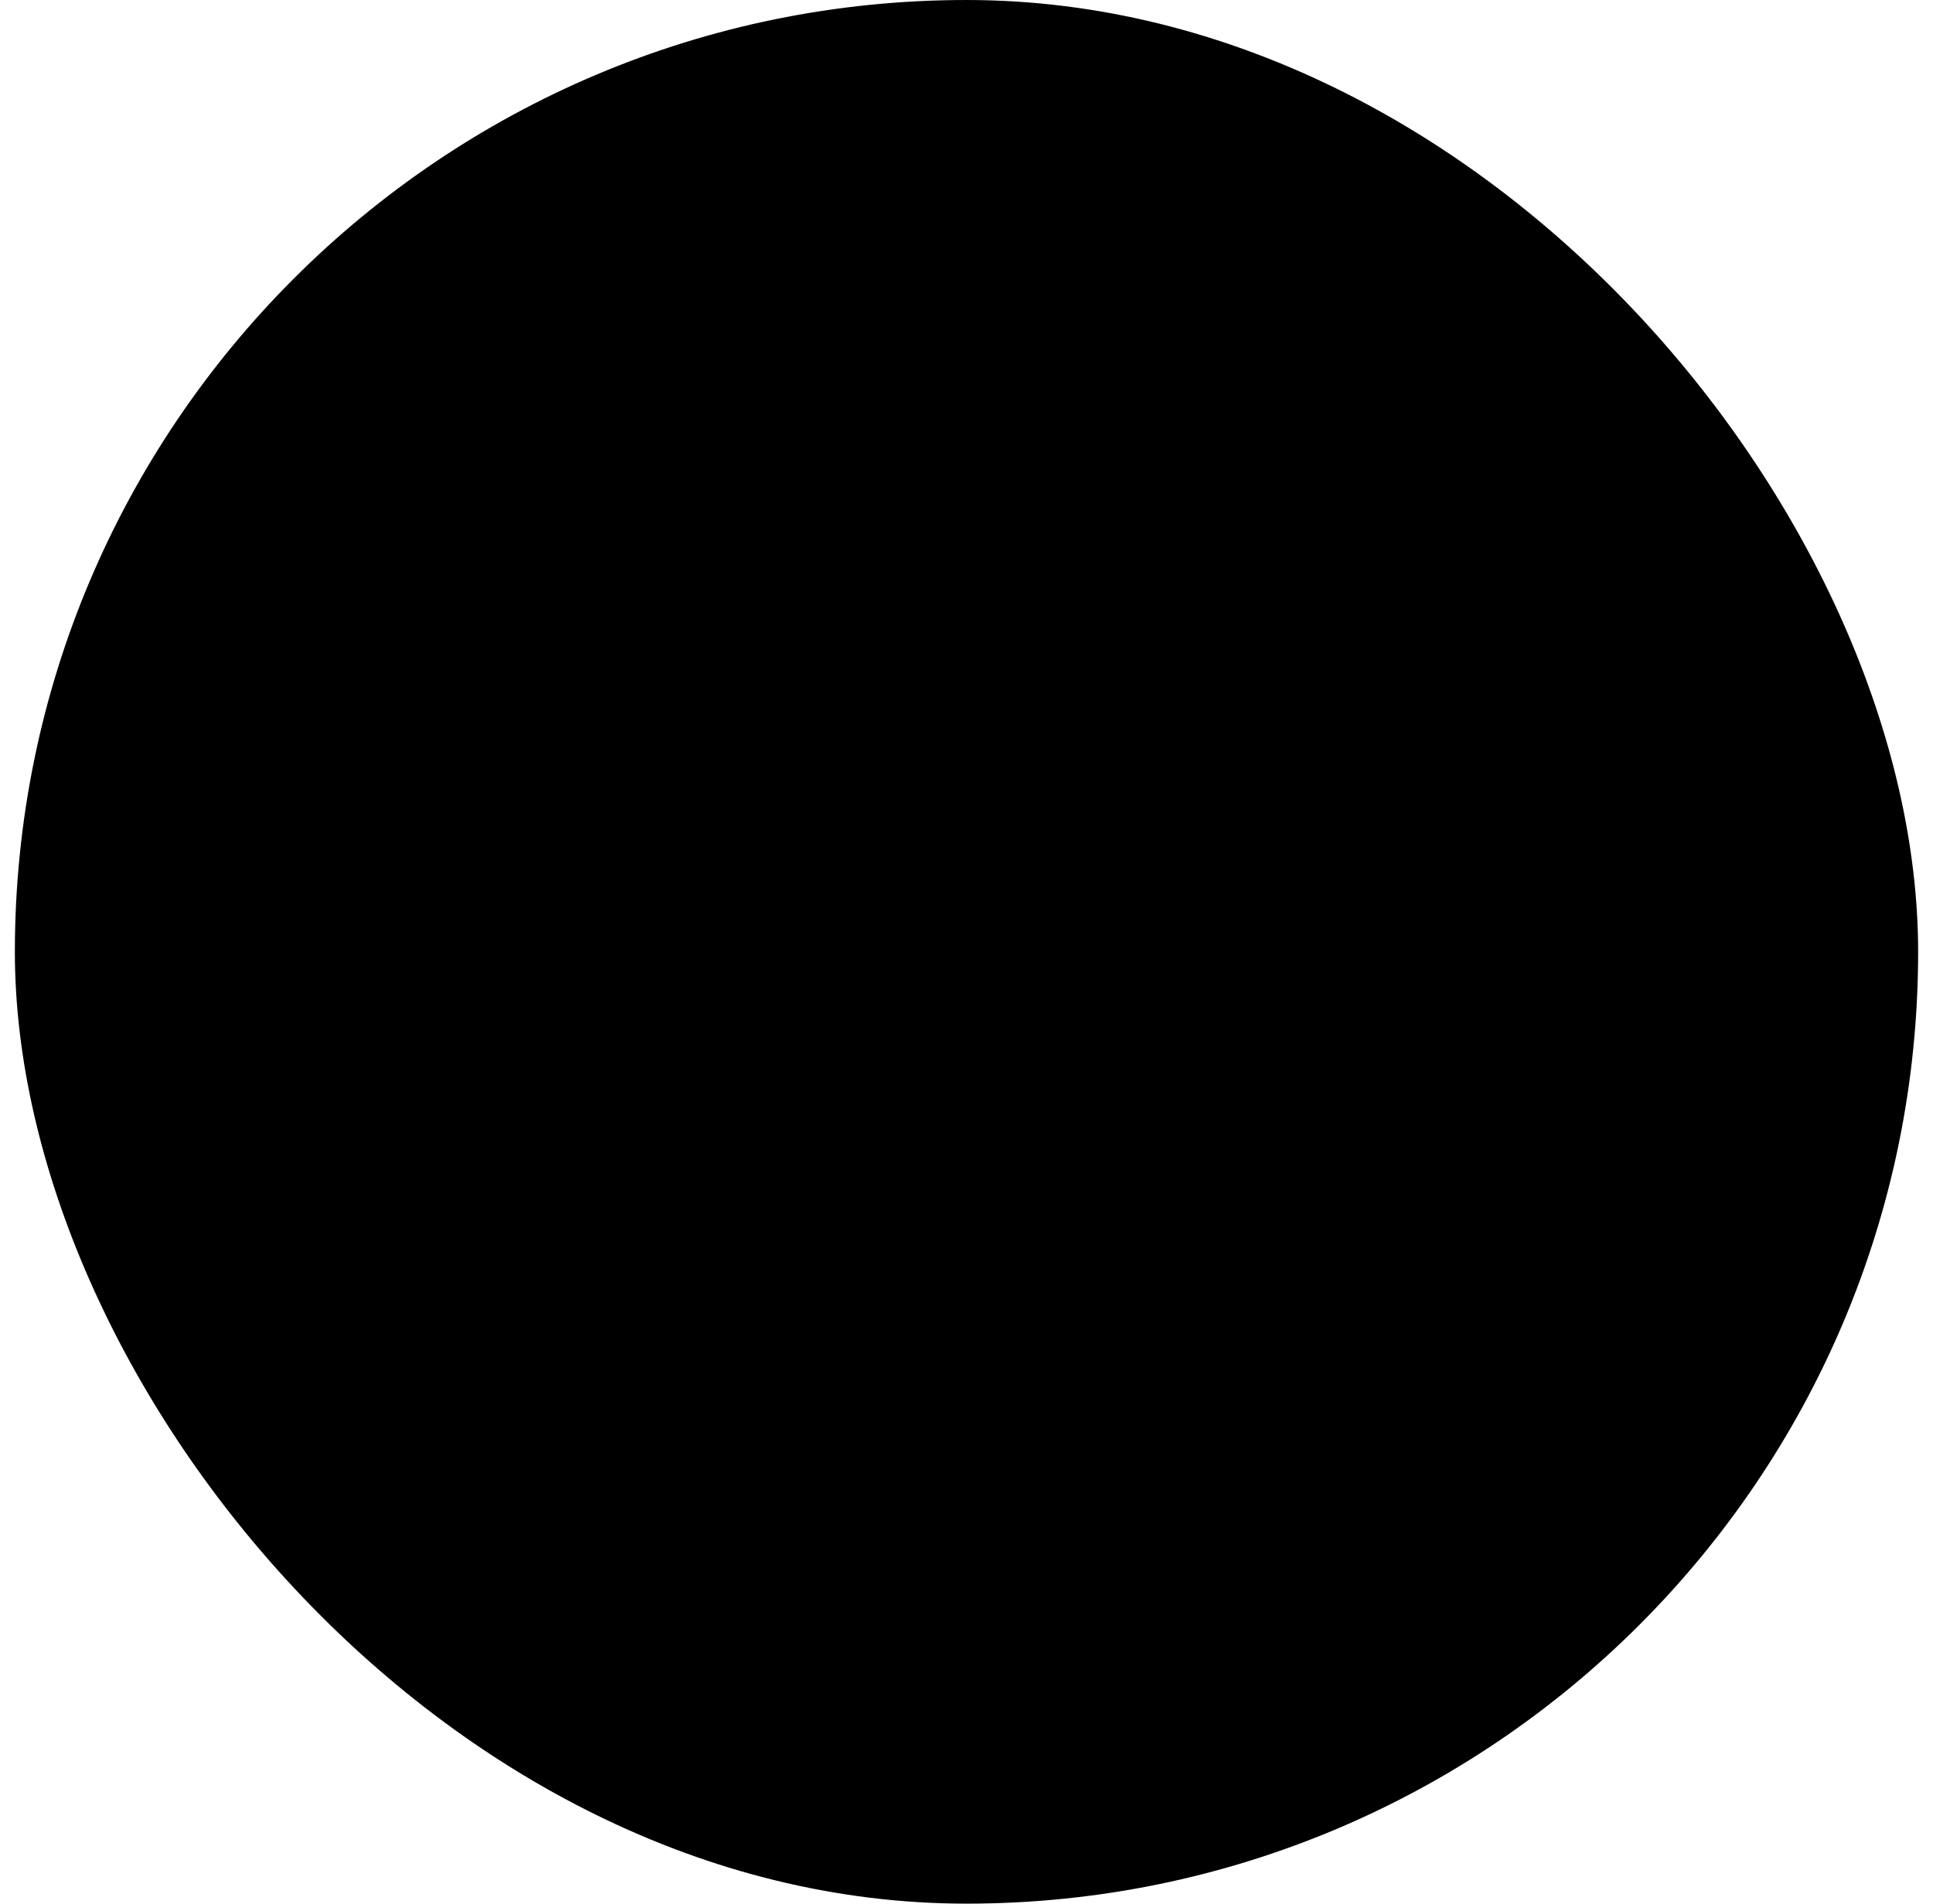 <?xml version="1.0" encoding="UTF-8"?> <svg xmlns="http://www.w3.org/2000/svg" width="65" height="64" viewBox="0 0 65 64" fill="none"><g clip-path="url(#clip0_1426_4535)"><rect x="0.5" width="64" height="64" rx="4" fill="#353535" style="fill:#353535;fill:color(display-p3 0.208 0.208 0.208);fill-opacity:1;"></rect><g clip-path="url(#clip1_1426_4535)"><path d="M49.935 16H16.064C15.915 16 15.771 16.058 15.665 16.162C15.559 16.265 15.5 16.405 15.5 16.552V41.931C15.5 42.077 15.559 42.218 15.665 42.321C15.771 42.425 15.915 42.483 16.064 42.483H37.252C37.334 42.602 37.422 42.718 37.516 42.833V47.448C37.516 47.536 37.537 47.622 37.578 47.7C37.619 47.778 37.678 47.845 37.751 47.896C37.823 47.947 37.907 47.981 37.996 47.994C38.084 48.007 38.174 47.999 38.259 47.971L41.468 46.926L44.676 47.971C44.734 47.99 44.794 48 44.855 48C44.929 48 45.002 47.986 45.071 47.958C45.139 47.93 45.202 47.89 45.254 47.839C45.307 47.787 45.348 47.727 45.377 47.66C45.405 47.593 45.419 47.521 45.419 47.448V42.834C45.514 42.718 45.602 42.602 45.683 42.483H49.935C50.085 42.483 50.229 42.425 50.335 42.321C50.441 42.218 50.5 42.077 50.5 41.931V16.552C50.5 16.405 50.441 16.265 50.335 16.162C50.229 16.058 50.085 16 49.935 16ZM37.455 36.677C37.398 36.749 37.344 36.824 37.29 36.9C37.267 36.932 37.243 36.964 37.221 36.997C37.162 37.084 37.107 37.175 37.053 37.266C37.04 37.29 37.025 37.312 37.011 37.336C36.879 37.571 36.767 37.816 36.675 38.069H22.792C22.673 37.392 22.343 36.767 21.846 36.281C21.348 35.795 20.709 35.472 20.016 35.356V23.127C20.709 23.011 21.348 22.688 21.846 22.202C22.343 21.716 22.673 21.091 22.792 20.414H43.208C43.327 21.091 43.657 21.716 44.154 22.202C44.652 22.688 45.291 23.011 45.984 23.127V35.356C45.513 35.433 45.065 35.607 44.669 35.866L44.666 35.865L44.649 35.852C44.532 35.76 44.411 35.674 44.287 35.594C44.246 35.567 44.204 35.544 44.163 35.519C44.072 35.463 43.98 35.409 43.886 35.359C43.836 35.332 43.784 35.308 43.733 35.283C43.645 35.24 43.557 35.199 43.467 35.161C43.412 35.138 43.356 35.117 43.299 35.095C43.21 35.062 43.12 35.031 43.03 35.002C42.972 34.984 42.914 34.966 42.855 34.95C42.762 34.924 42.668 34.902 42.574 34.881C42.516 34.869 42.459 34.855 42.401 34.845C42.297 34.826 42.192 34.812 42.087 34.8C42.037 34.794 41.988 34.785 41.938 34.781C41.783 34.767 41.626 34.759 41.468 34.759C41.327 34.759 41.188 34.765 41.05 34.776C41.004 34.779 40.959 34.787 40.913 34.792C40.822 34.801 40.73 34.811 40.64 34.825C40.586 34.834 40.533 34.846 40.48 34.857C40.4 34.872 40.319 34.887 40.24 34.906C40.184 34.92 40.129 34.937 40.074 34.952C39.999 34.973 39.924 34.993 39.85 35.018C39.795 35.036 39.74 35.056 39.686 35.077C39.614 35.103 39.543 35.129 39.473 35.158C39.419 35.181 39.366 35.205 39.313 35.229C39.245 35.261 39.176 35.293 39.109 35.327C39.058 35.354 39.008 35.381 38.957 35.409C38.891 35.446 38.825 35.484 38.761 35.524C38.712 35.553 38.665 35.584 38.618 35.615C38.554 35.658 38.491 35.701 38.429 35.746C38.384 35.779 38.34 35.812 38.296 35.846C38.235 35.894 38.175 35.944 38.115 35.995C38.075 36.03 38.034 36.065 37.995 36.1C37.935 36.155 37.877 36.212 37.82 36.27C37.785 36.306 37.748 36.341 37.714 36.378C37.656 36.44 37.6 36.505 37.545 36.57C37.515 36.606 37.484 36.641 37.455 36.677ZM44.29 46.683L41.646 45.822C41.531 45.784 41.405 45.784 41.289 45.822L38.645 46.683V43.853C38.673 43.871 38.705 43.884 38.733 43.902C38.886 43.997 39.043 44.084 39.205 44.163C39.246 44.183 39.285 44.206 39.326 44.224C39.526 44.315 39.732 44.393 39.942 44.457C39.992 44.472 40.043 44.483 40.093 44.497C40.262 44.544 40.434 44.582 40.608 44.611C40.67 44.621 40.731 44.632 40.794 44.64C41.241 44.706 41.695 44.706 42.142 44.64C42.204 44.632 42.266 44.621 42.328 44.611C42.501 44.582 42.672 44.544 42.842 44.498C42.892 44.484 42.943 44.472 42.993 44.457C43.203 44.393 43.409 44.315 43.609 44.224C43.651 44.205 43.691 44.182 43.732 44.162C43.893 44.084 44.05 43.997 44.201 43.902C44.23 43.884 44.262 43.871 44.29 43.852L44.29 46.683ZM44.882 41.66C44.754 41.88 44.602 42.088 44.431 42.279C44.06 42.69 43.605 43.02 43.094 43.245C42.583 43.471 42.029 43.588 41.468 43.588C40.908 43.588 40.354 43.472 39.843 43.246C39.332 43.02 38.876 42.691 38.506 42.28C37.873 41.571 37.523 40.664 37.516 39.724C37.517 39.399 37.558 39.074 37.64 38.759C37.859 37.929 38.354 37.195 39.047 36.67C39.74 36.146 40.591 35.862 41.468 35.862C41.598 35.862 41.727 35.868 41.856 35.88C42.626 35.954 43.357 36.247 43.958 36.724C44.058 36.803 44.155 36.887 44.248 36.976C44.62 37.335 44.916 37.763 45.117 38.235C45.318 38.707 45.421 39.213 45.419 39.724C45.422 40.405 45.237 41.074 44.882 41.66ZM49.371 41.379H46.257C46.295 41.273 46.327 41.165 46.358 41.057C46.364 41.038 46.371 41.019 46.376 41C46.425 40.816 46.464 40.629 46.491 40.44C46.498 40.395 46.504 40.35 46.509 40.304C46.592 39.664 46.544 39.015 46.367 38.393C46.191 37.772 45.889 37.191 45.481 36.684C45.808 36.509 46.175 36.416 46.548 36.414C46.698 36.414 46.842 36.356 46.948 36.252C47.053 36.149 47.113 36.008 47.113 35.862V22.621C47.113 22.474 47.053 22.334 46.948 22.231C46.842 22.127 46.698 22.069 46.548 22.069C45.95 22.068 45.376 21.836 44.952 21.422C44.529 21.008 44.291 20.447 44.29 19.862C44.29 19.716 44.231 19.575 44.125 19.472C44.019 19.369 43.876 19.31 43.726 19.31H22.274C22.125 19.31 21.981 19.369 21.875 19.472C21.769 19.575 21.71 19.716 21.71 19.862C21.709 20.447 21.471 21.008 21.048 21.422C20.624 21.836 20.05 22.068 19.452 22.069C19.302 22.069 19.158 22.127 19.052 22.231C18.947 22.334 18.887 22.474 18.887 22.621V35.862C18.887 36.008 18.947 36.149 19.052 36.252C19.158 36.356 19.302 36.414 19.452 36.414C20.05 36.414 20.624 36.647 21.048 37.061C21.471 37.474 21.709 38.036 21.71 38.621C21.71 38.767 21.769 38.907 21.875 39.011C21.981 39.114 22.125 39.172 22.274 39.172H36.422C36.4 39.355 36.389 39.54 36.387 39.724C36.389 39.918 36.402 40.111 36.426 40.303C36.432 40.349 36.438 40.395 36.444 40.441C36.471 40.628 36.509 40.813 36.558 40.996C36.565 41.02 36.573 41.042 36.58 41.066C36.61 41.171 36.641 41.276 36.679 41.379H16.629V17.103H49.371V41.379Z" fill="#FBFAFA" stroke="#FBFAFA" style="fill:#FBFAFA;fill:color(display-p3 0.984 0.98 0.98);fill-opacity:1;stroke:#FBFAFA;stroke:color(display-p3 0.984 0.98 0.98);stroke-opacity:1;" stroke-width="0.183"></path><path d="M28.056 26H36.944C37.092 26 37.233 25.947 37.337 25.854C37.441 25.76 37.5 25.633 37.5 25.5V22.5C37.5 22.367 37.441 22.24 37.337 22.146C37.233 22.053 37.092 22 36.944 22H28.056C27.908 22 27.767 22.053 27.663 22.146C27.559 22.24 27.5 22.367 27.5 22.5V25.5C27.5 25.633 27.559 25.76 27.663 25.854C27.767 25.947 27.908 26 28.056 26ZM28.611 23H36.389V25H28.611V23Z" fill="#FBFAFA" stroke="#FBFAFA" style="fill:#FBFAFA;fill:color(display-p3 0.984 0.98 0.98);fill-opacity:1;stroke:#FBFAFA;stroke:color(display-p3 0.984 0.98 0.98);stroke-opacity:1;" stroke-width="0.183"></path><path d="M27.046 30H37.955C38.099 30 38.238 29.947 38.34 29.854C38.443 29.76 38.5 29.633 38.5 29.5C38.5 29.367 38.443 29.24 38.34 29.146C38.238 29.053 38.099 29 37.955 29H27.046C26.901 29 26.762 29.053 26.66 29.146C26.558 29.24 26.5 29.367 26.5 29.5C26.5 29.633 26.558 29.76 26.66 29.854C26.762 29.947 26.901 30 27.046 30Z" fill="#FBFAFA" stroke="#FBFAFA" style="fill:#FBFAFA;fill:color(display-p3 0.984 0.98 0.98);fill-opacity:1;stroke:#FBFAFA;stroke:color(display-p3 0.984 0.98 0.98);stroke-opacity:1;" stroke-width="0.183"></path><path d="M41.5 32.5C41.5 32.367 41.44 32.24 41.333 32.147C41.225 32.053 41.08 32 40.929 32H26.071C25.92 32 25.774 32.053 25.667 32.147C25.56 32.24 25.5 32.367 25.5 32.5C25.5 32.633 25.56 32.76 25.667 32.853C25.774 32.947 25.92 33 26.071 33H40.929C41.08 33 41.225 32.947 41.333 32.853C41.44 32.76 41.5 32.633 41.5 32.5Z" fill="#FBFAFA" stroke="#FBFAFA" style="fill:#FBFAFA;fill:color(display-p3 0.984 0.98 0.98);fill-opacity:1;stroke:#FBFAFA;stroke:color(display-p3 0.984 0.98 0.98);stroke-opacity:1;" stroke-width="0.183"></path></g></g><defs><clipPath id="clip0_1426_4535"><rect x="0.5" width="64" height="64" rx="32" fill="white" style="fill:white;fill-opacity:1;"></rect></clipPath><clipPath id="clip1_1426_4535"><rect width="35" height="32" fill="white" style="fill:white;fill-opacity:1;" transform="translate(15.5 16)"></rect></clipPath></defs></svg> 